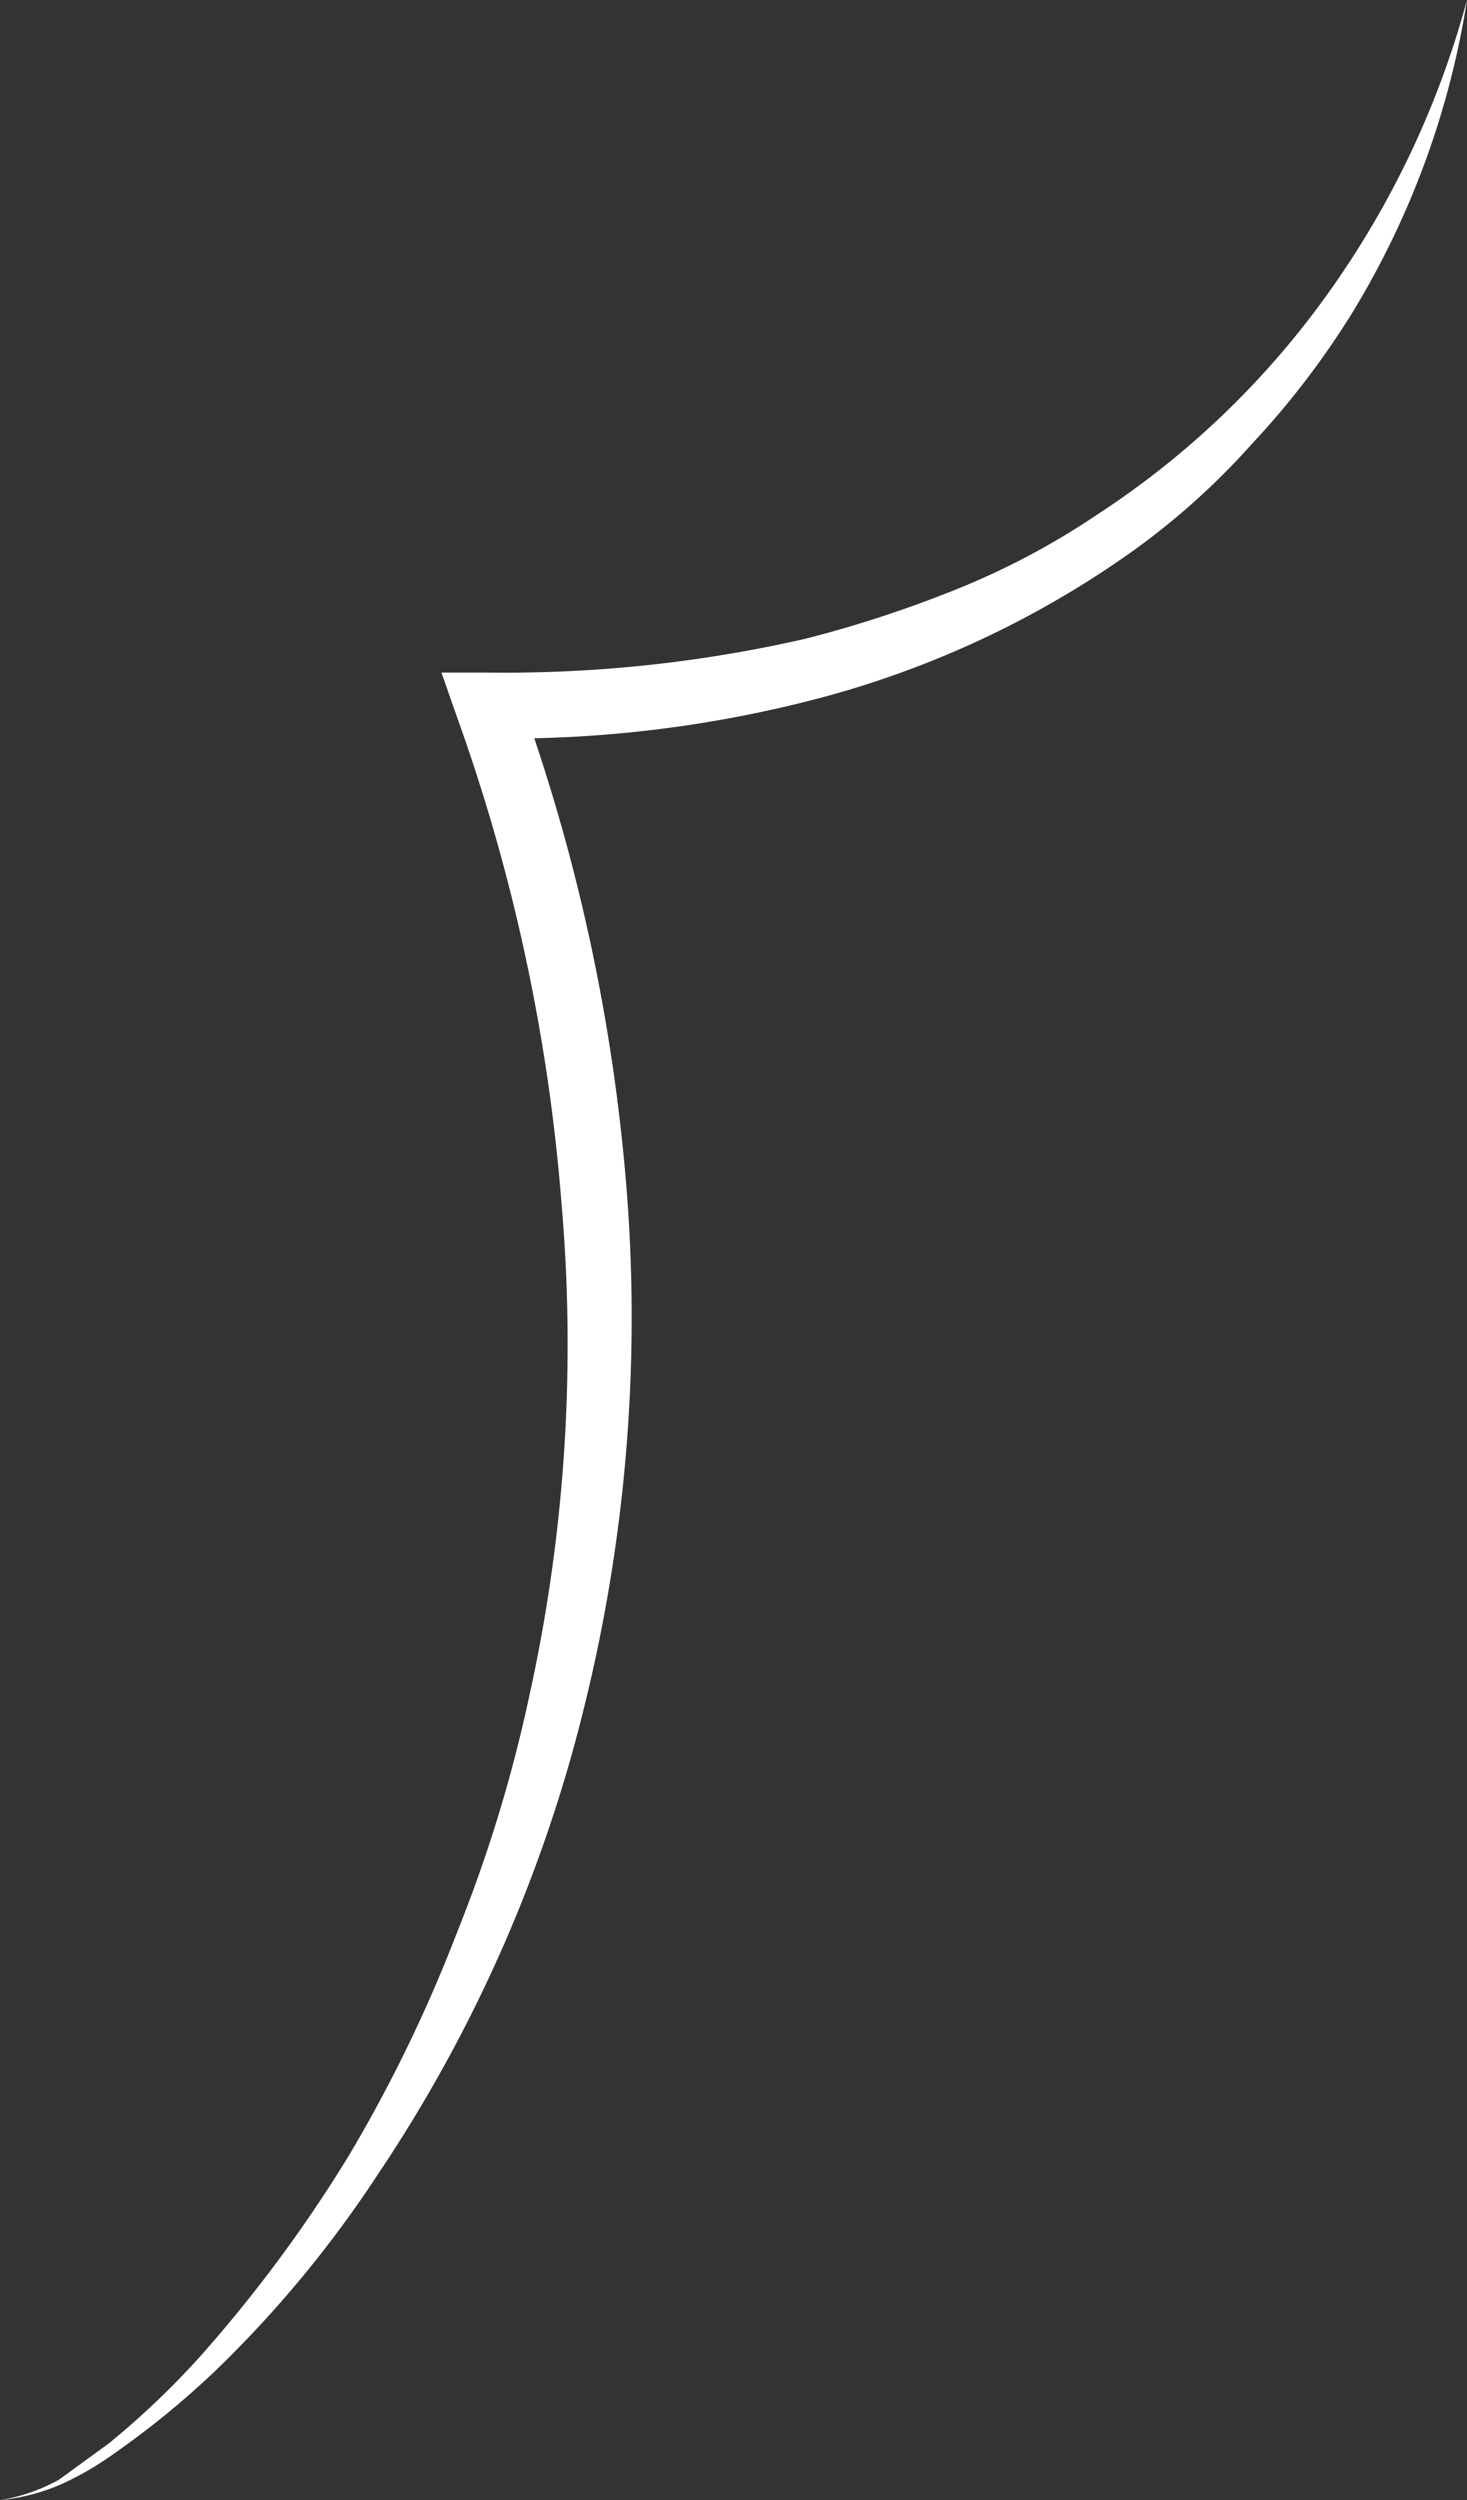 <svg xmlns="http://www.w3.org/2000/svg" viewBox="0 0 64.8 110.4"><rect x="0" y="0" width="64.8" height="110.4" fill="#333333" stroke="none"/>春季排版<g id="图层_2"><path d="M64.8,0a37.7,37.7,0,0,1-5,13.7,36.8,36.8,0,0,1-4.5,5.9,32.1,32.1,0,0,1-5.5,4.9,42.7,42.7,0,0,1-13.5,6.3,54.1,54.1,0,0,1-12.7,1.8,83.3,83.3,0,0,1,4.1,20.2,71.6,71.6,0,0,1-1.9,22.6A64.5,64.5,0,0,1,16.7,96a50.5,50.5,0,0,1-7.2,8.7,38.3,38.3,0,0,1-4.4,3.6,13.8,13.8,0,0,1-2.4,1.4,9,9,0,0,1-2.7.7,8,8,0,0,0,2.6-.9l2.2-1.6a36.4,36.4,0,0,0,4-3.8,62.1,62.1,0,0,0,6.6-8.9,64.5,64.5,0,0,0,4.8-9.9,63.6,63.6,0,0,0,3.2-10.5,72,72,0,0,0,1.4-21.7,82.6,82.6,0,0,0-4.6-21.4l-.7-2h2.1a59.5,59.5,0,0,0,14-1.5A52.5,52.5,0,0,0,42.3,26a33.4,33.4,0,0,0,6.2-3.3,38,38,0,0,0,10.2-9.8A40.3,40.3,0,0,0,64.8,0Z" fill="#fff" /></g></svg>
